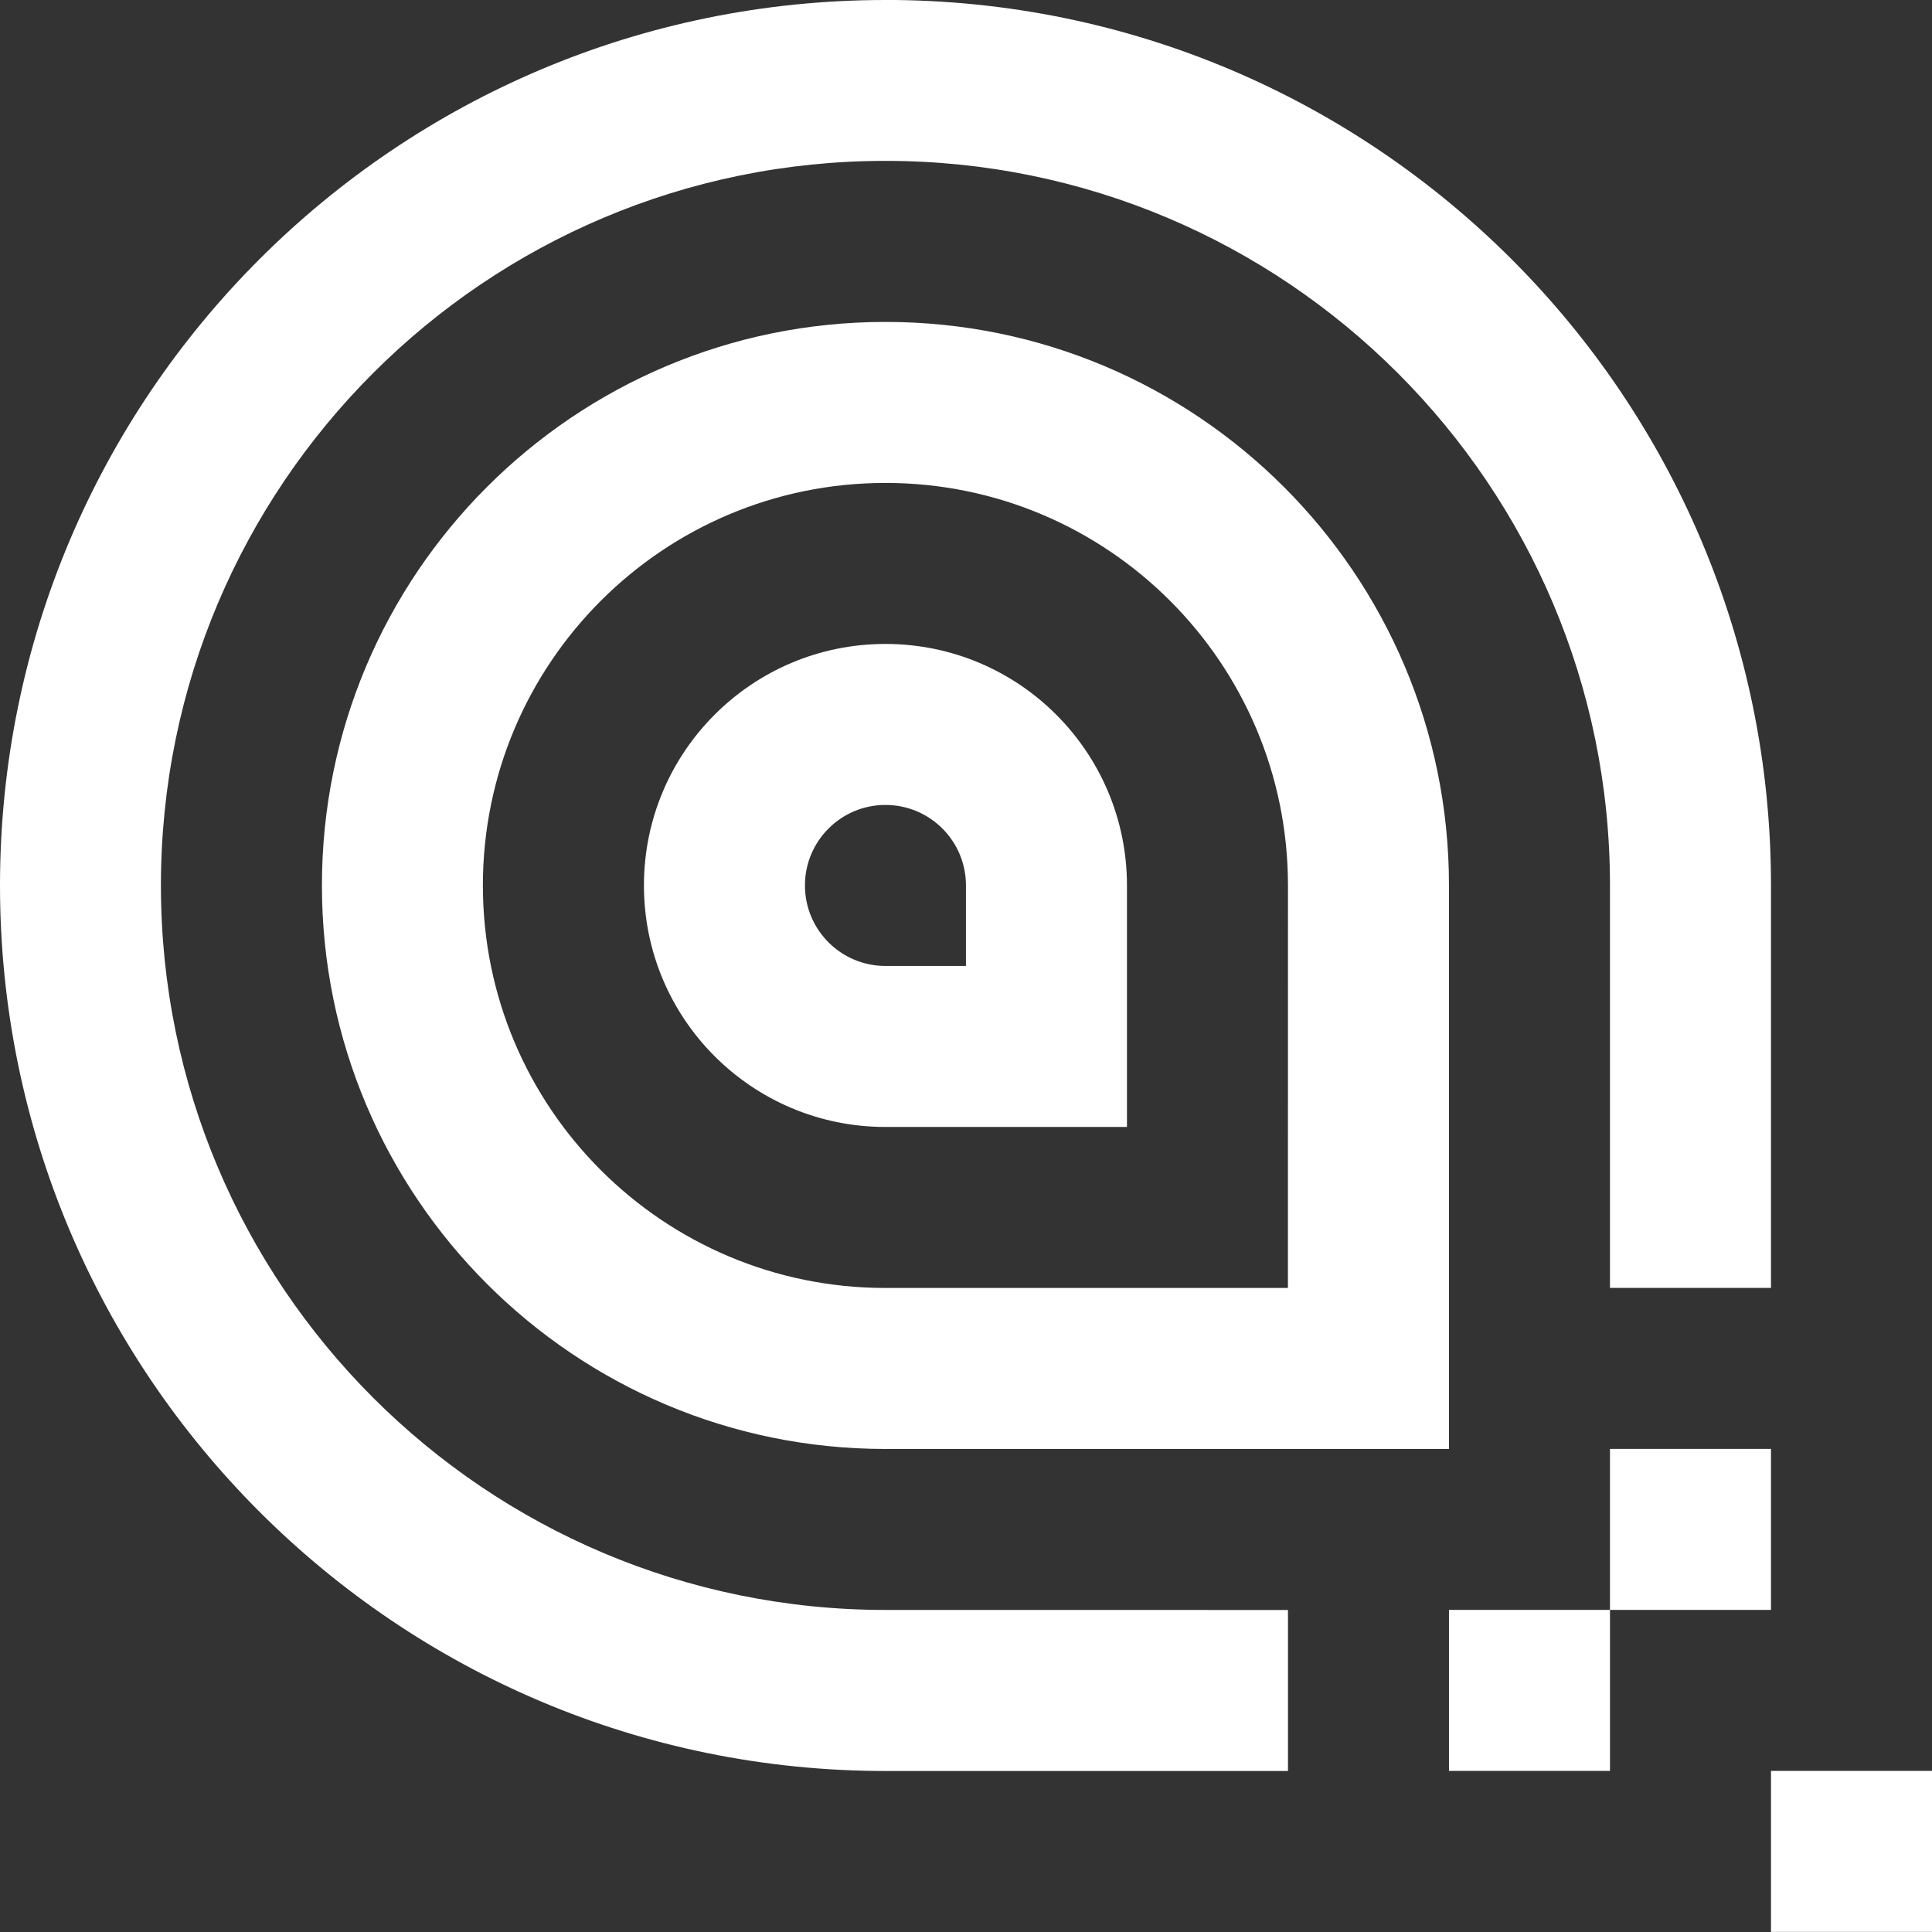 <?xml version="1.0" encoding="UTF-8" standalone="no"?>
<!-- Created with Inkscape (http://www.inkscape.org/) -->

<svg
   width="21.167mm"
   height="21.167mm"
   viewBox="0 0 21.167 21.167"
   version="1.1"
   id="svg1"
   xml:space="preserve"
   xmlns="http://www.w3.org/2000/svg"
   xmlns:svg="http://www.w3.org/2000/svg"><rect x="0" y="0" width="21.167" height="21.167" fill="#333333" stroke="none"/><defs
     id="defs1" /><g
     id="layer1"
     transform="translate(-44.322,-68.647)"><path
       id="path1"
       style="fill:#ffffff;fill-opacity:1;stroke-width:0.265"
       d="m 54.023,68.647 c -5.358,0 -9.701,4.343 -9.701,9.701 0,5.358 4.343,9.702 9.701,9.702 h 4.41 v -1.764 l -4.41,-5.17e-4 c -4.384,0 -7.938,-3.554 -7.938,-7.938 0,-4.384 3.554,-7.938 7.938,-7.938 4.384,0 7.938,3.554 7.938,7.938 v 4.41 h 1.764 v -4.41 c 0,-5.358 -4.343,-9.701 -9.701,-9.701 z m 0,3.527 c -3.41,0 -6.174,2.764 -6.174,6.174 0,3.409 2.764,6.174 6.174,6.174 h 6.174 v -6.174 c 0,-3.41 -2.764,-6.174 -6.174,-6.174 z m 0,1.764 c 2.436,0 4.41,1.974 4.41,4.41 l -5.17e-4,4.41 h -4.41 c -2.436,0 -4.41,-1.974 -4.41,-4.41 0,-2.435 1.974,-4.41 4.41,-4.41 z m 0,1.764 c -1.462,0 -2.646,1.184 -2.646,2.646 0,1.462 1.184,2.646 2.646,2.646 h 2.646 v -2.646 c 0,-1.462 -1.185,-2.646 -2.646,-2.646 z m 0,1.764 c 0.488,0 0.882,0.395 0.882,0.882 v 0.882 h -0.882 c -0.487,0 -0.882,-0.395 -0.882,-0.882 0,-0.487 0.395,-0.882 0.882,-0.882 z m 7.938,7.055 v 1.764 h 1.764 v -1.764 z m 0,1.764 h -1.764 v 1.764 h 1.764 z m 1.764,1.764 v 1.764 h 1.764 v -1.764 z" /></g></svg>
